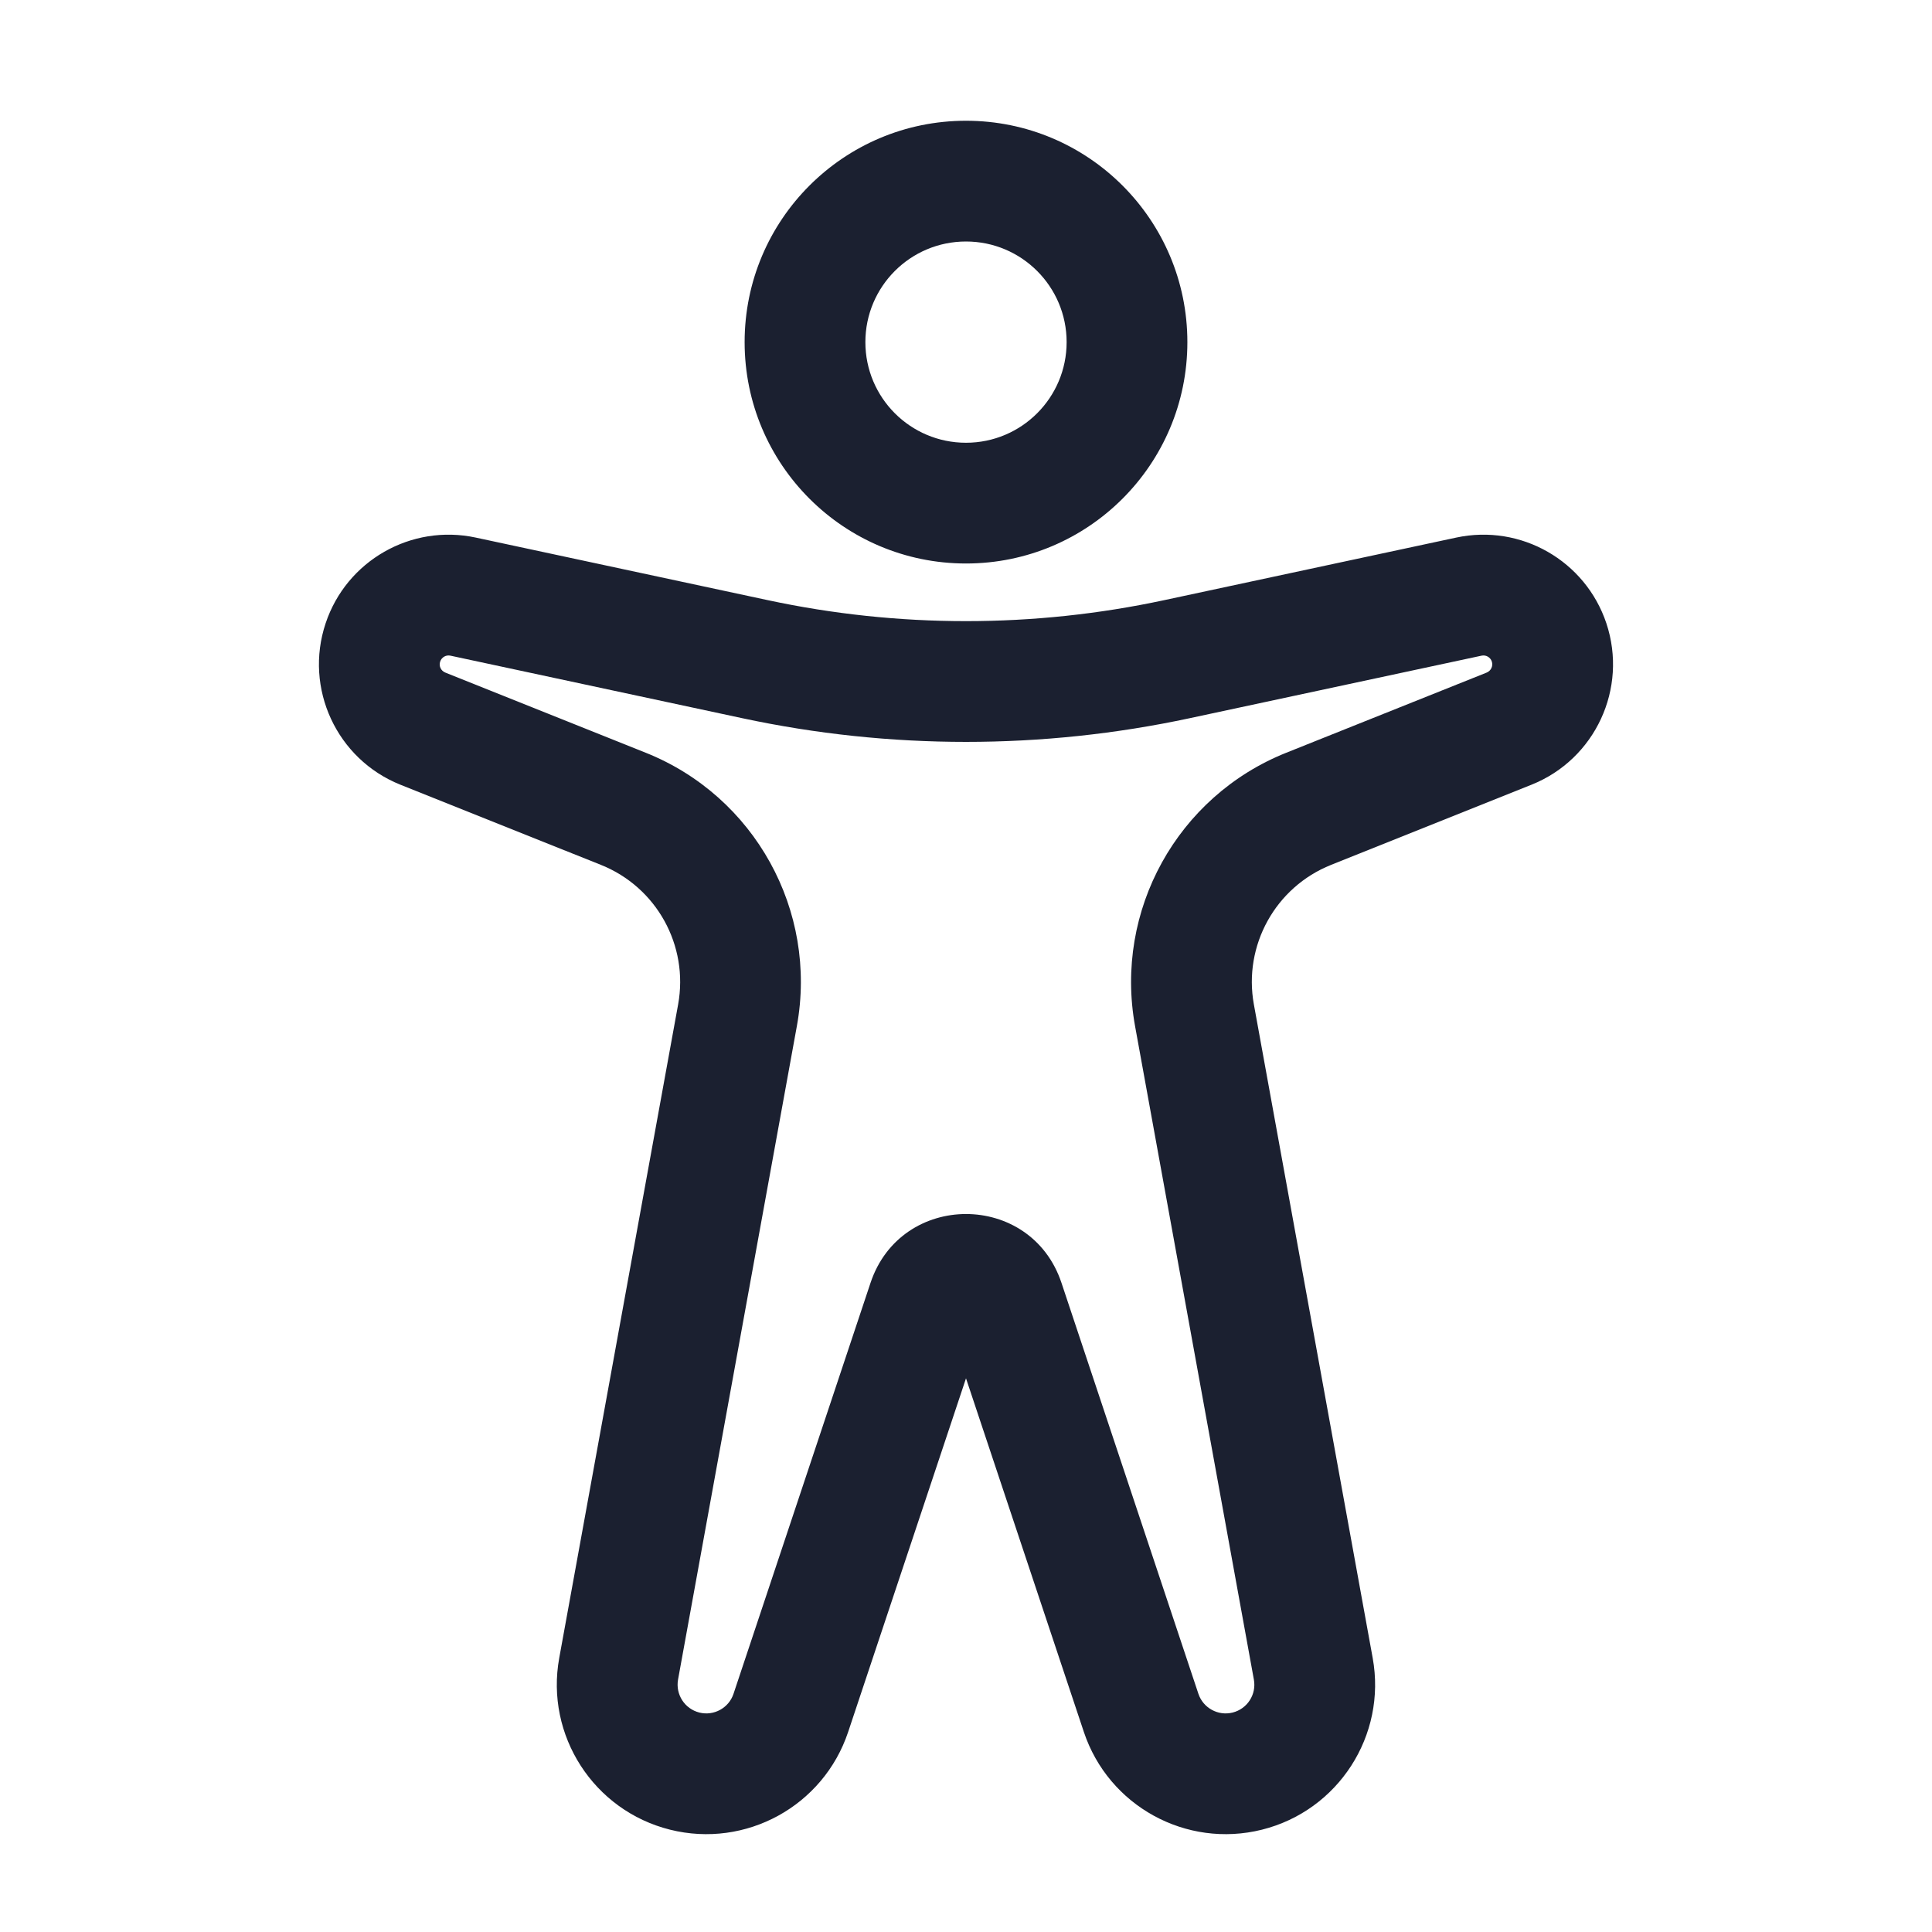 <svg width="24" height="24" viewBox="0 0 24 24" fill="none" xmlns="http://www.w3.org/2000/svg">
<g id="accessibility">
<path id="Vector (Stroke)" fill-rule="evenodd" clip-rule="evenodd" d="M12 3C11.309 3 10.75 3.56 10.75 4.25C10.75 4.94 11.309 5.5 12 5.5C12.69 5.5 13.25 4.94 13.25 4.25C13.25 3.56 12.69 3 12 3ZM9.25 4.25C9.25 2.731 10.481 1.5 12 1.5C13.519 1.5 14.75 2.731 14.75 4.25C14.75 5.769 13.519 7 12 7C10.481 7 9.25 5.769 9.25 4.25ZM4.045 7.743C4.304 6.965 5.108 6.506 5.91 6.678L9.536 7.455C11.16 7.803 12.84 7.803 14.464 7.455L18.09 6.678C18.892 6.506 19.695 6.965 19.955 7.743C20.224 8.552 19.817 9.431 19.025 9.748L16.535 10.744C15.844 11.02 15.443 11.745 15.576 12.477L17.052 20.596C17.227 21.558 16.625 22.492 15.676 22.729C14.735 22.964 13.771 22.435 13.464 21.515L12 17.122L10.536 21.515C10.229 22.435 9.265 22.964 8.324 22.729C7.375 22.492 6.772 21.558 6.947 20.596L8.424 12.477C8.557 11.745 8.156 11.02 7.465 10.744L4.974 9.748C4.183 9.431 3.775 8.552 4.045 7.743ZM5.596 8.145C5.541 8.133 5.486 8.164 5.468 8.218C5.449 8.273 5.477 8.333 5.532 8.355L8.022 9.351C9.375 9.892 10.16 11.312 9.899 12.746L8.423 20.864C8.39 21.049 8.505 21.228 8.688 21.274C8.868 21.319 9.054 21.217 9.112 21.041L10.814 15.936C11.194 14.796 12.806 14.796 13.186 15.936L14.887 21.041C14.946 21.217 15.131 21.319 15.312 21.274C15.495 21.228 15.61 21.049 15.576 20.864L14.1 12.746C13.84 11.312 14.625 9.892 15.978 9.351L18.468 8.355C18.522 8.333 18.55 8.273 18.532 8.218C18.514 8.164 18.459 8.133 18.404 8.145L14.778 8.922C12.947 9.314 11.053 9.314 9.222 8.922L5.596 8.145Z" fill="#1B2030"/>
</g>
</svg>
